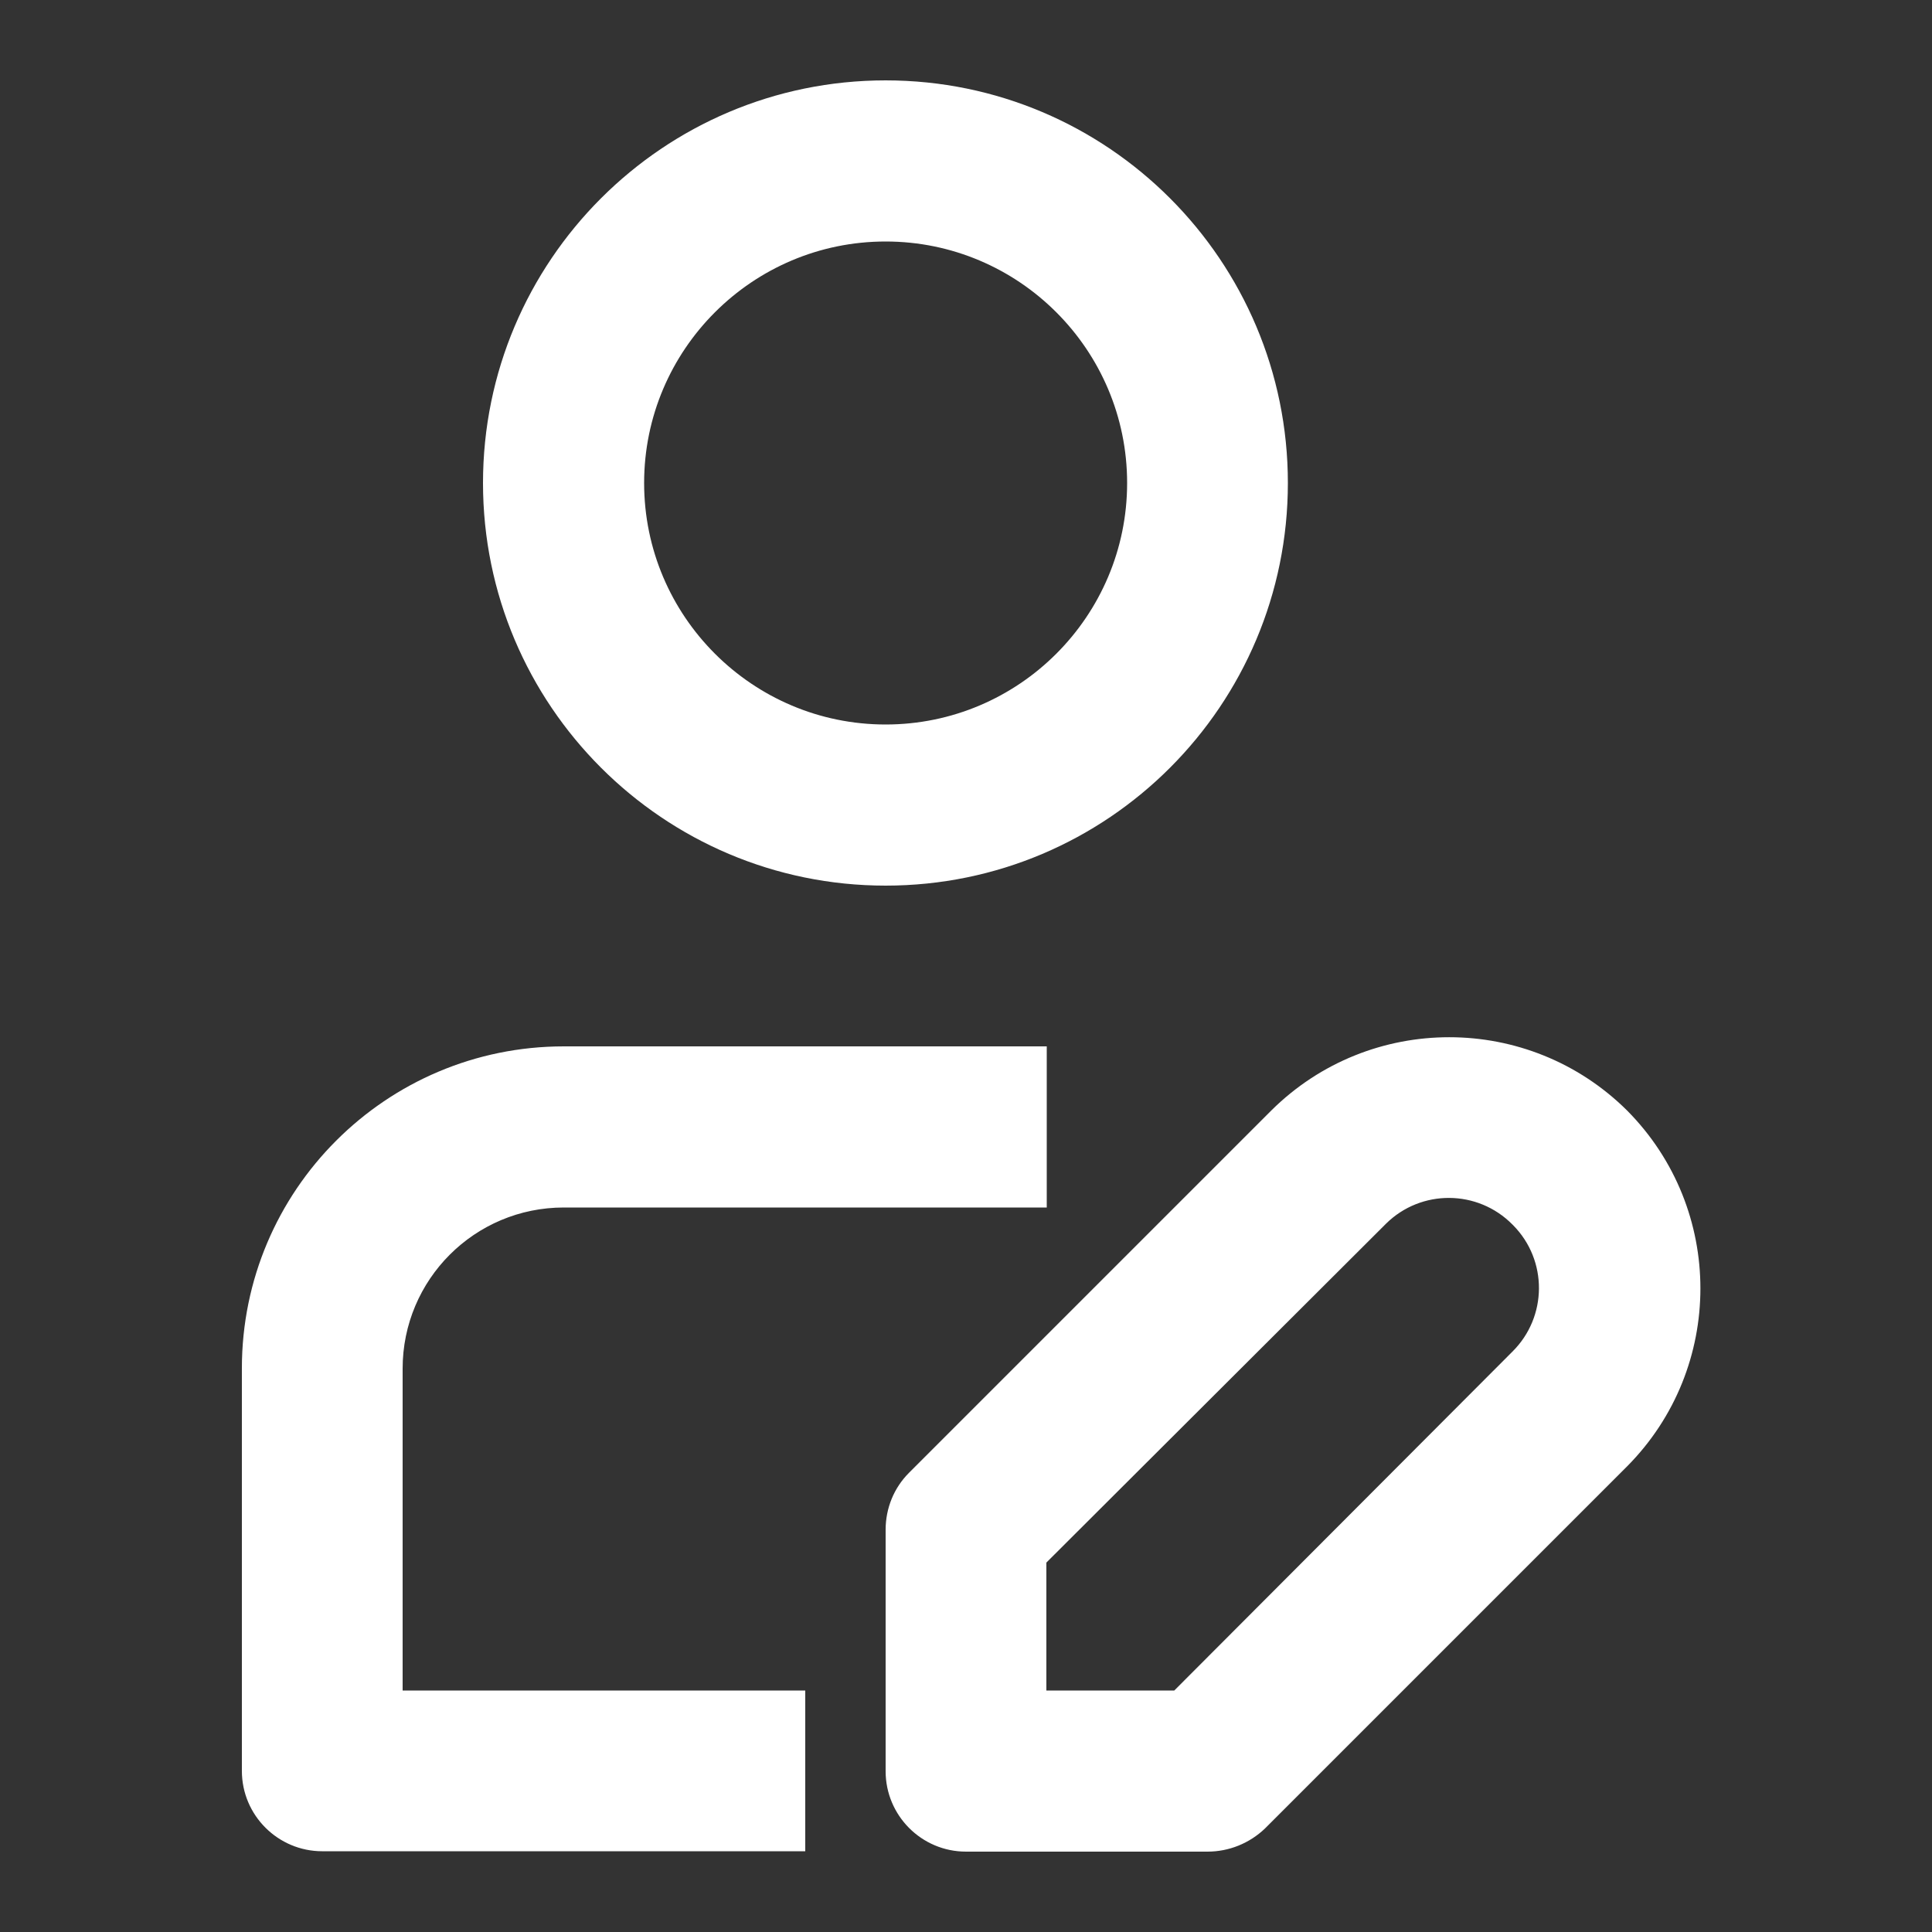 <?xml version="1.0" encoding="utf-8"?>
<!-- Generator: Adobe Illustrator 25.2.3, SVG Export Plug-In . SVG Version: 6.00 Build 0)  -->
<svg version="1.1" id="Layer_1" xmlns="http://www.w3.org/2000/svg" xmlns:xlink="http://www.w3.org/1999/xlink" x="0px" y="0px"
	 viewBox="0 0 512 512" style="enable-background:new 0 0 512 512;" xml:space="preserve">
<rect x="0" y="0" width="512" height="512" fill="#333333" stroke="none"/>
<style type="text/css">
	.st0{fill:#FFFFFF;}
</style>
<g id="_08_Person_Share_User">
	<path class="st0" d="M234.7,234.7C175.8,234.7,128,186.9,128,128S175.8,21.3,234.7,21.3S341.3,69.1,341.3,128
		S293.6,234.7,234.7,234.7z M234.7,64c-35.3,0-64,28.7-64,64s28.7,64,64,64s64-28.7,64-64S270,64,234.7,64z M213.3,448H106.7v-85.3
		c0-23.6,19.1-42.7,42.7-42.7h128v-42.7h-128c-47.1,0-85.3,38.2-85.3,85.3v106.7c0,11.8,9.6,21.3,21.3,21.3h128V448z M320,490.7h-64
		c-11.8,0-21.3-9.6-21.3-21.3v-64c0-5.7,2.2-11.1,6.2-15.1l96-96c26.1-25.9,68.2-25.9,94.3,0c25.9,26.1,25.9,68.2,0,94.3l-96,96
		C331.1,488.5,325.7,490.7,320,490.7L320,490.7z M277.3,448h33.9l89.6-89.8c9.3-9.2,9.4-24.2,0.2-33.5c-0.1-0.1-0.1-0.1-0.2-0.2
		c-9.2-9.3-24.2-9.4-33.5-0.2c-0.1,0.1-0.1,0.1-0.2,0.2l-89.8,89.6L277.3,448z"/>
</g>
</svg>
